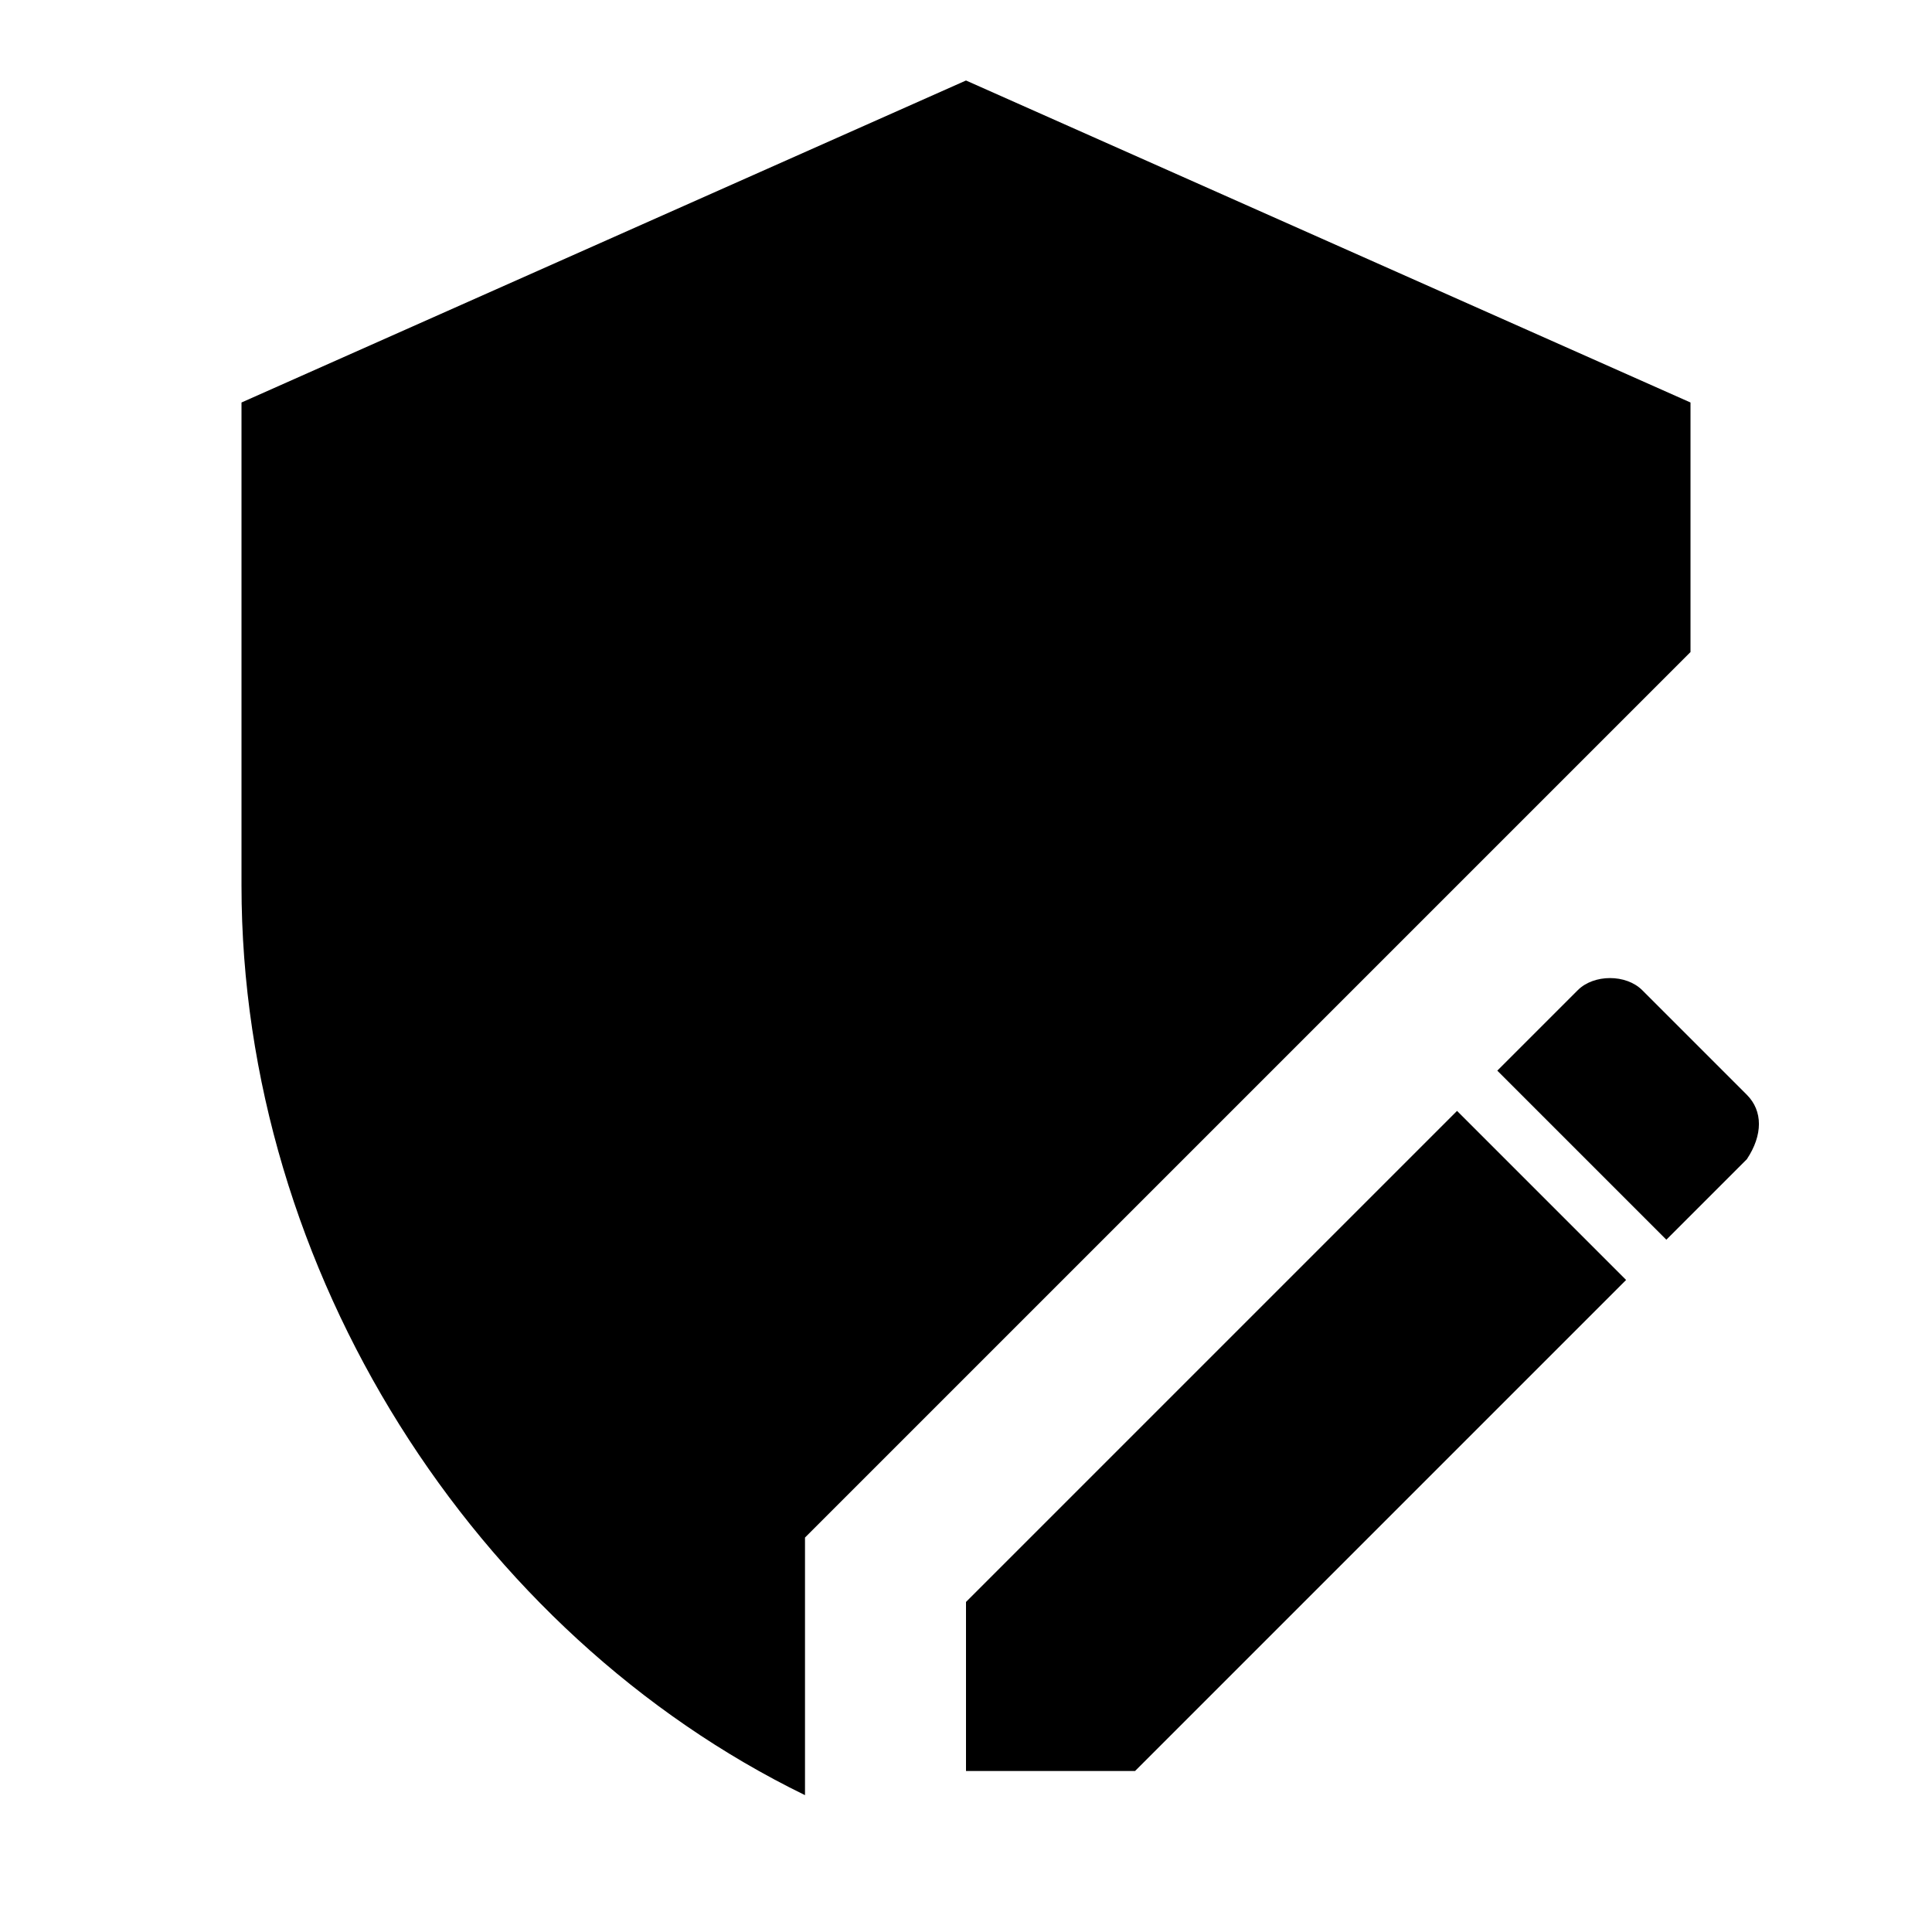 <?xml version="1.0" encoding="utf-8"?>
<!-- Generator: www.svgicons.com -->
<svg xmlns="http://www.w3.org/2000/svg" width="800" height="800" viewBox="0 0 24 24">
<path fill="currentColor" d="m21.7 14.4l-1 1l-2.1-2.1l1-1c.2-.2.6-.2.8 0l1.3 1.3c.2.2.2.5 0 .8M12 19.9l6.1-6.1l2.1 2.1l-6.1 6.1H12zm-2-.8l11-11V5l-9-4l-9 4v6c0 4.8 2.9 9.3 7 11.3z"/>
</svg>